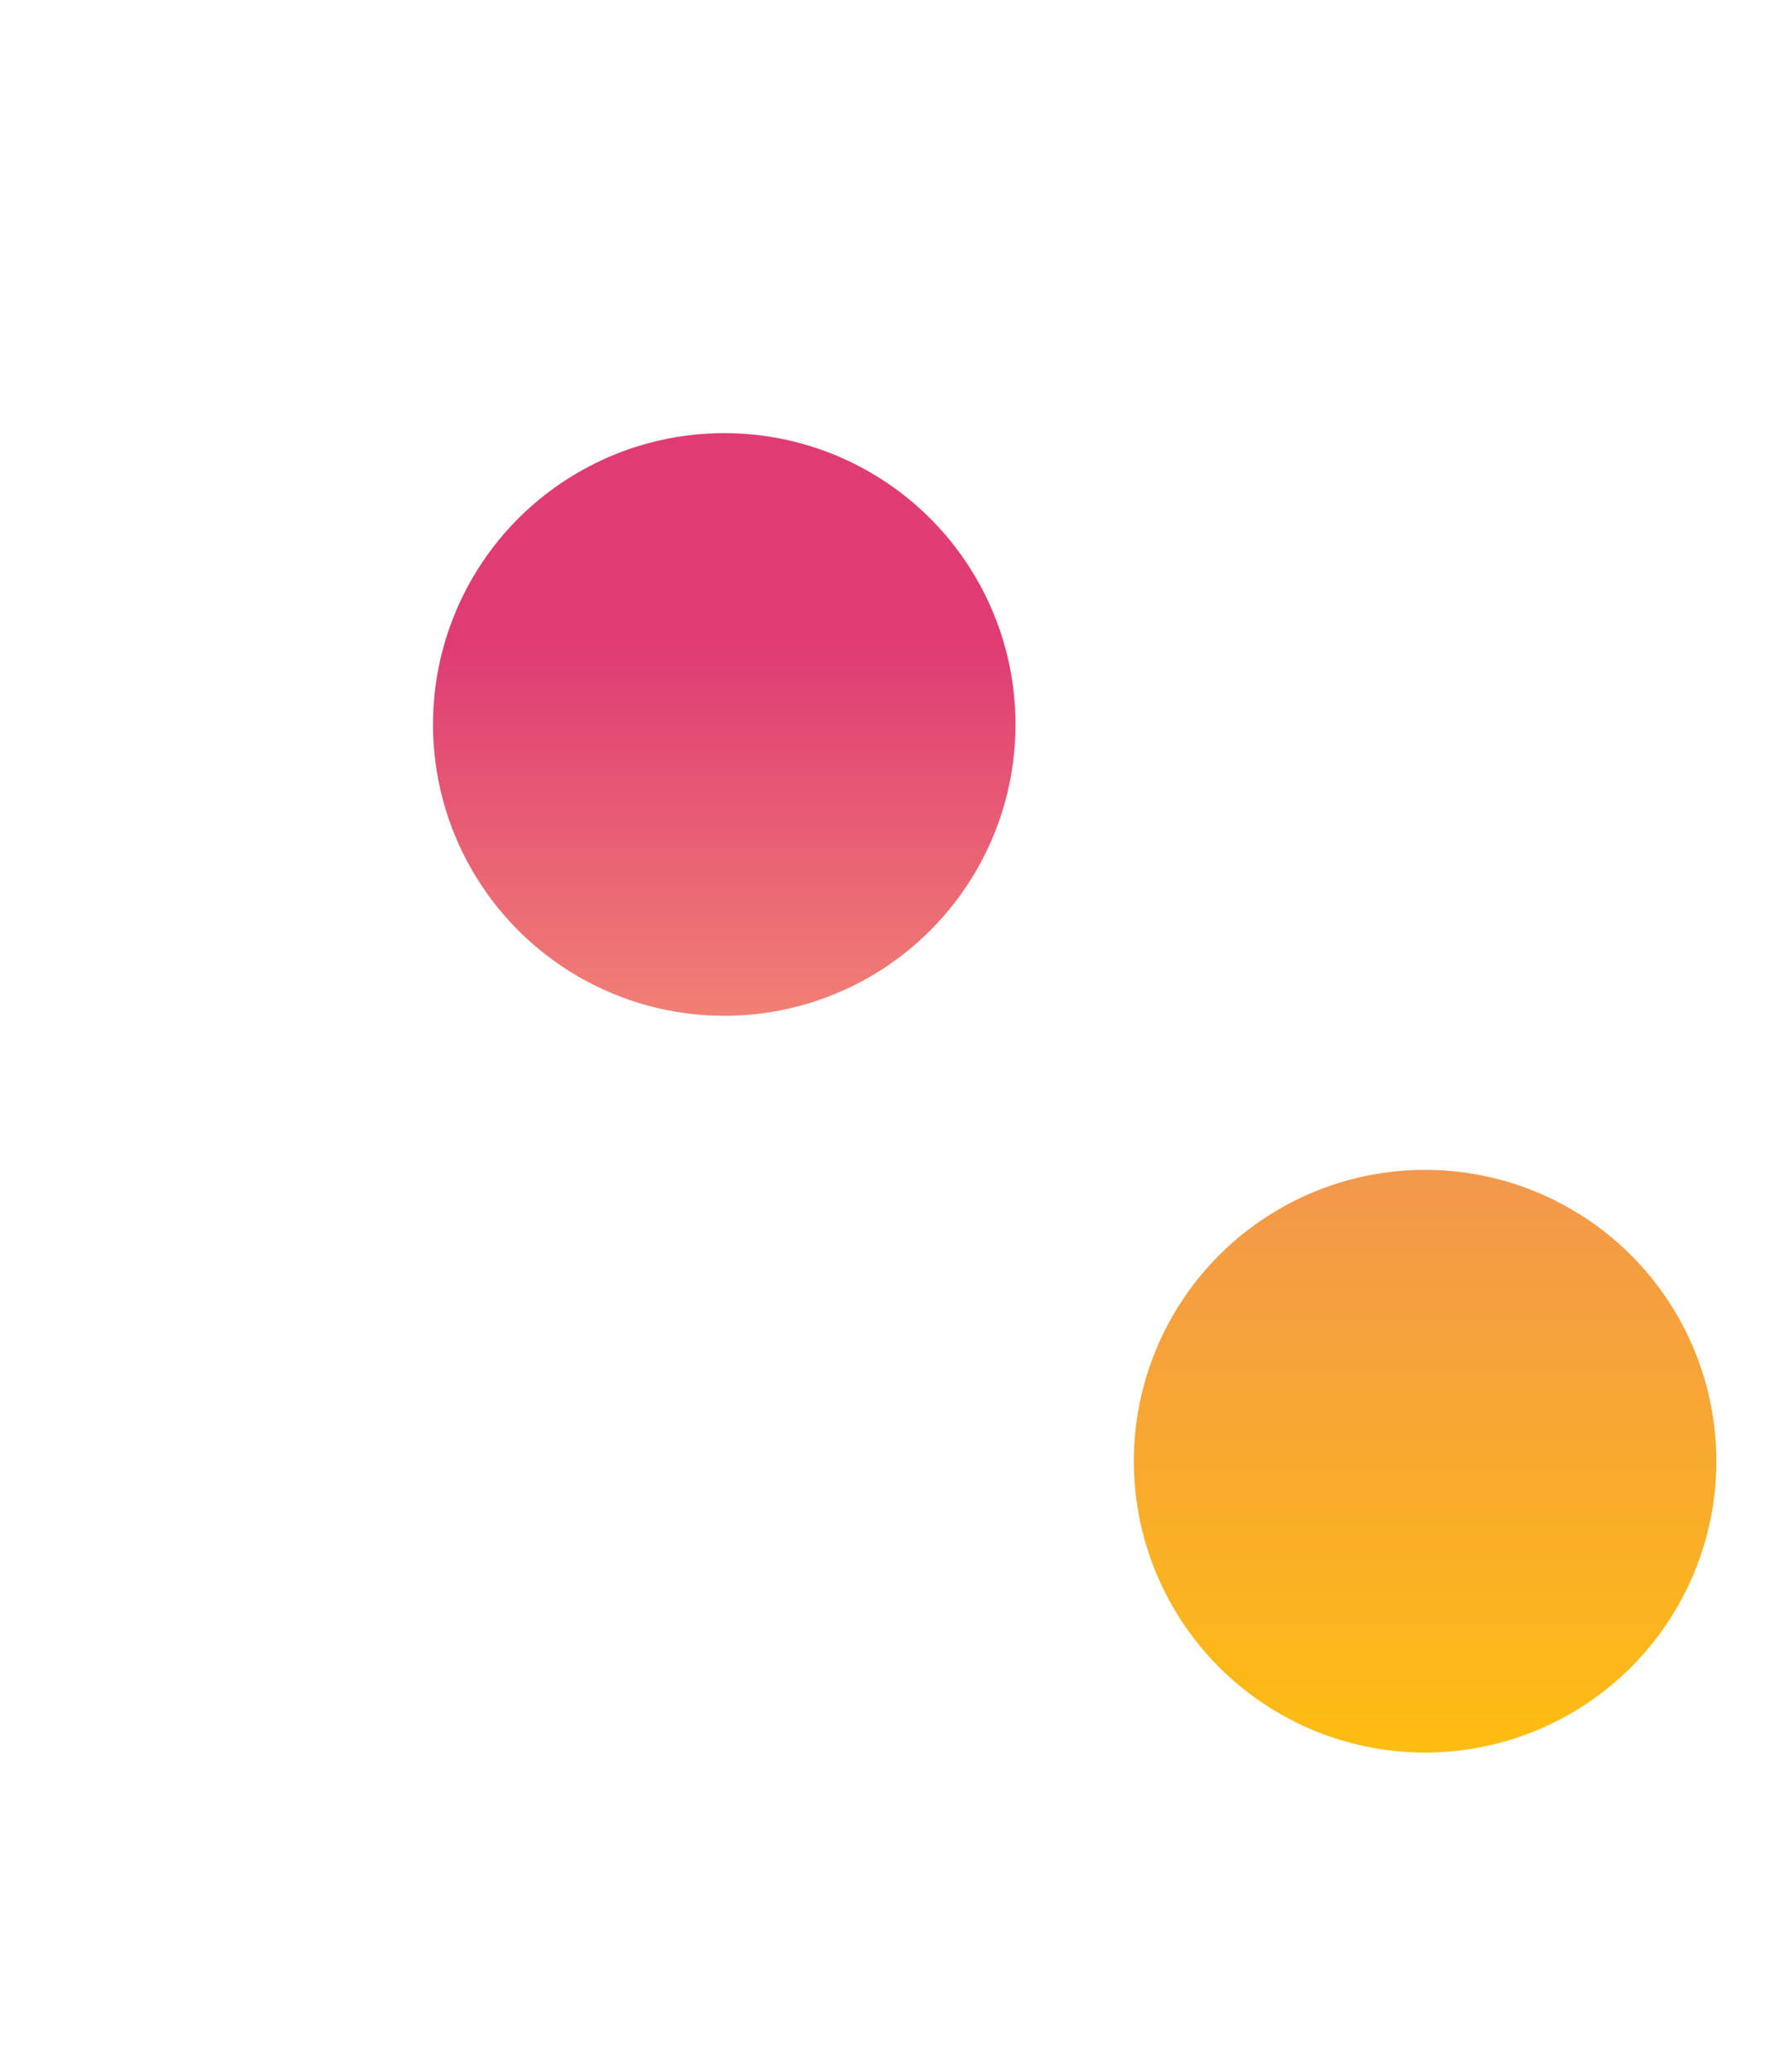 <svg xmlns="http://www.w3.org/2000/svg" width="802" height="928" viewBox="0 0 802 928" fill="none"><g filter="url(#filter0_f_126_2841)"><circle cx="638.5" cy="654.5" r="130.5" fill="url(#paint0_linear_126_2841)"></circle></g><g filter="url(#filter1_f_126_2841)"><circle cx="324.5" cy="324.5" r="130.5" fill="url(#paint1_linear_126_2841)"></circle></g><defs><filter id="filter0_f_126_2841" x="228" y="244" width="821" height="821" filterUnits="userSpaceOnUse" color-interpolation-filters="sRGB"><feGaussianBlur stdDeviation="140"></feGaussianBlur></filter><filter id="filter1_f_126_2841" x="0" y="0" width="649" height="649" filterUnits="userSpaceOnUse" color-interpolation-filters="sRGB"><feGaussianBlur stdDeviation="97"></feGaussianBlur></filter><linearGradient id="paint0_linear_126_2841" x1="638.5" y1="524" x2="638.5" y2="785" gradientUnits="userSpaceOnUse"><stop stop-color="#F2974C"></stop><stop offset="1" stop-color="#FEBD11"></stop></linearGradient><linearGradient id="paint1_linear_126_2841" x1="324.5" y1="289.644" x2="324.5" y2="587.065" gradientUnits="userSpaceOnUse"><stop stop-color="#DF3C74"></stop><stop offset="1" stop-color="#FFB574"></stop></linearGradient></defs></svg>